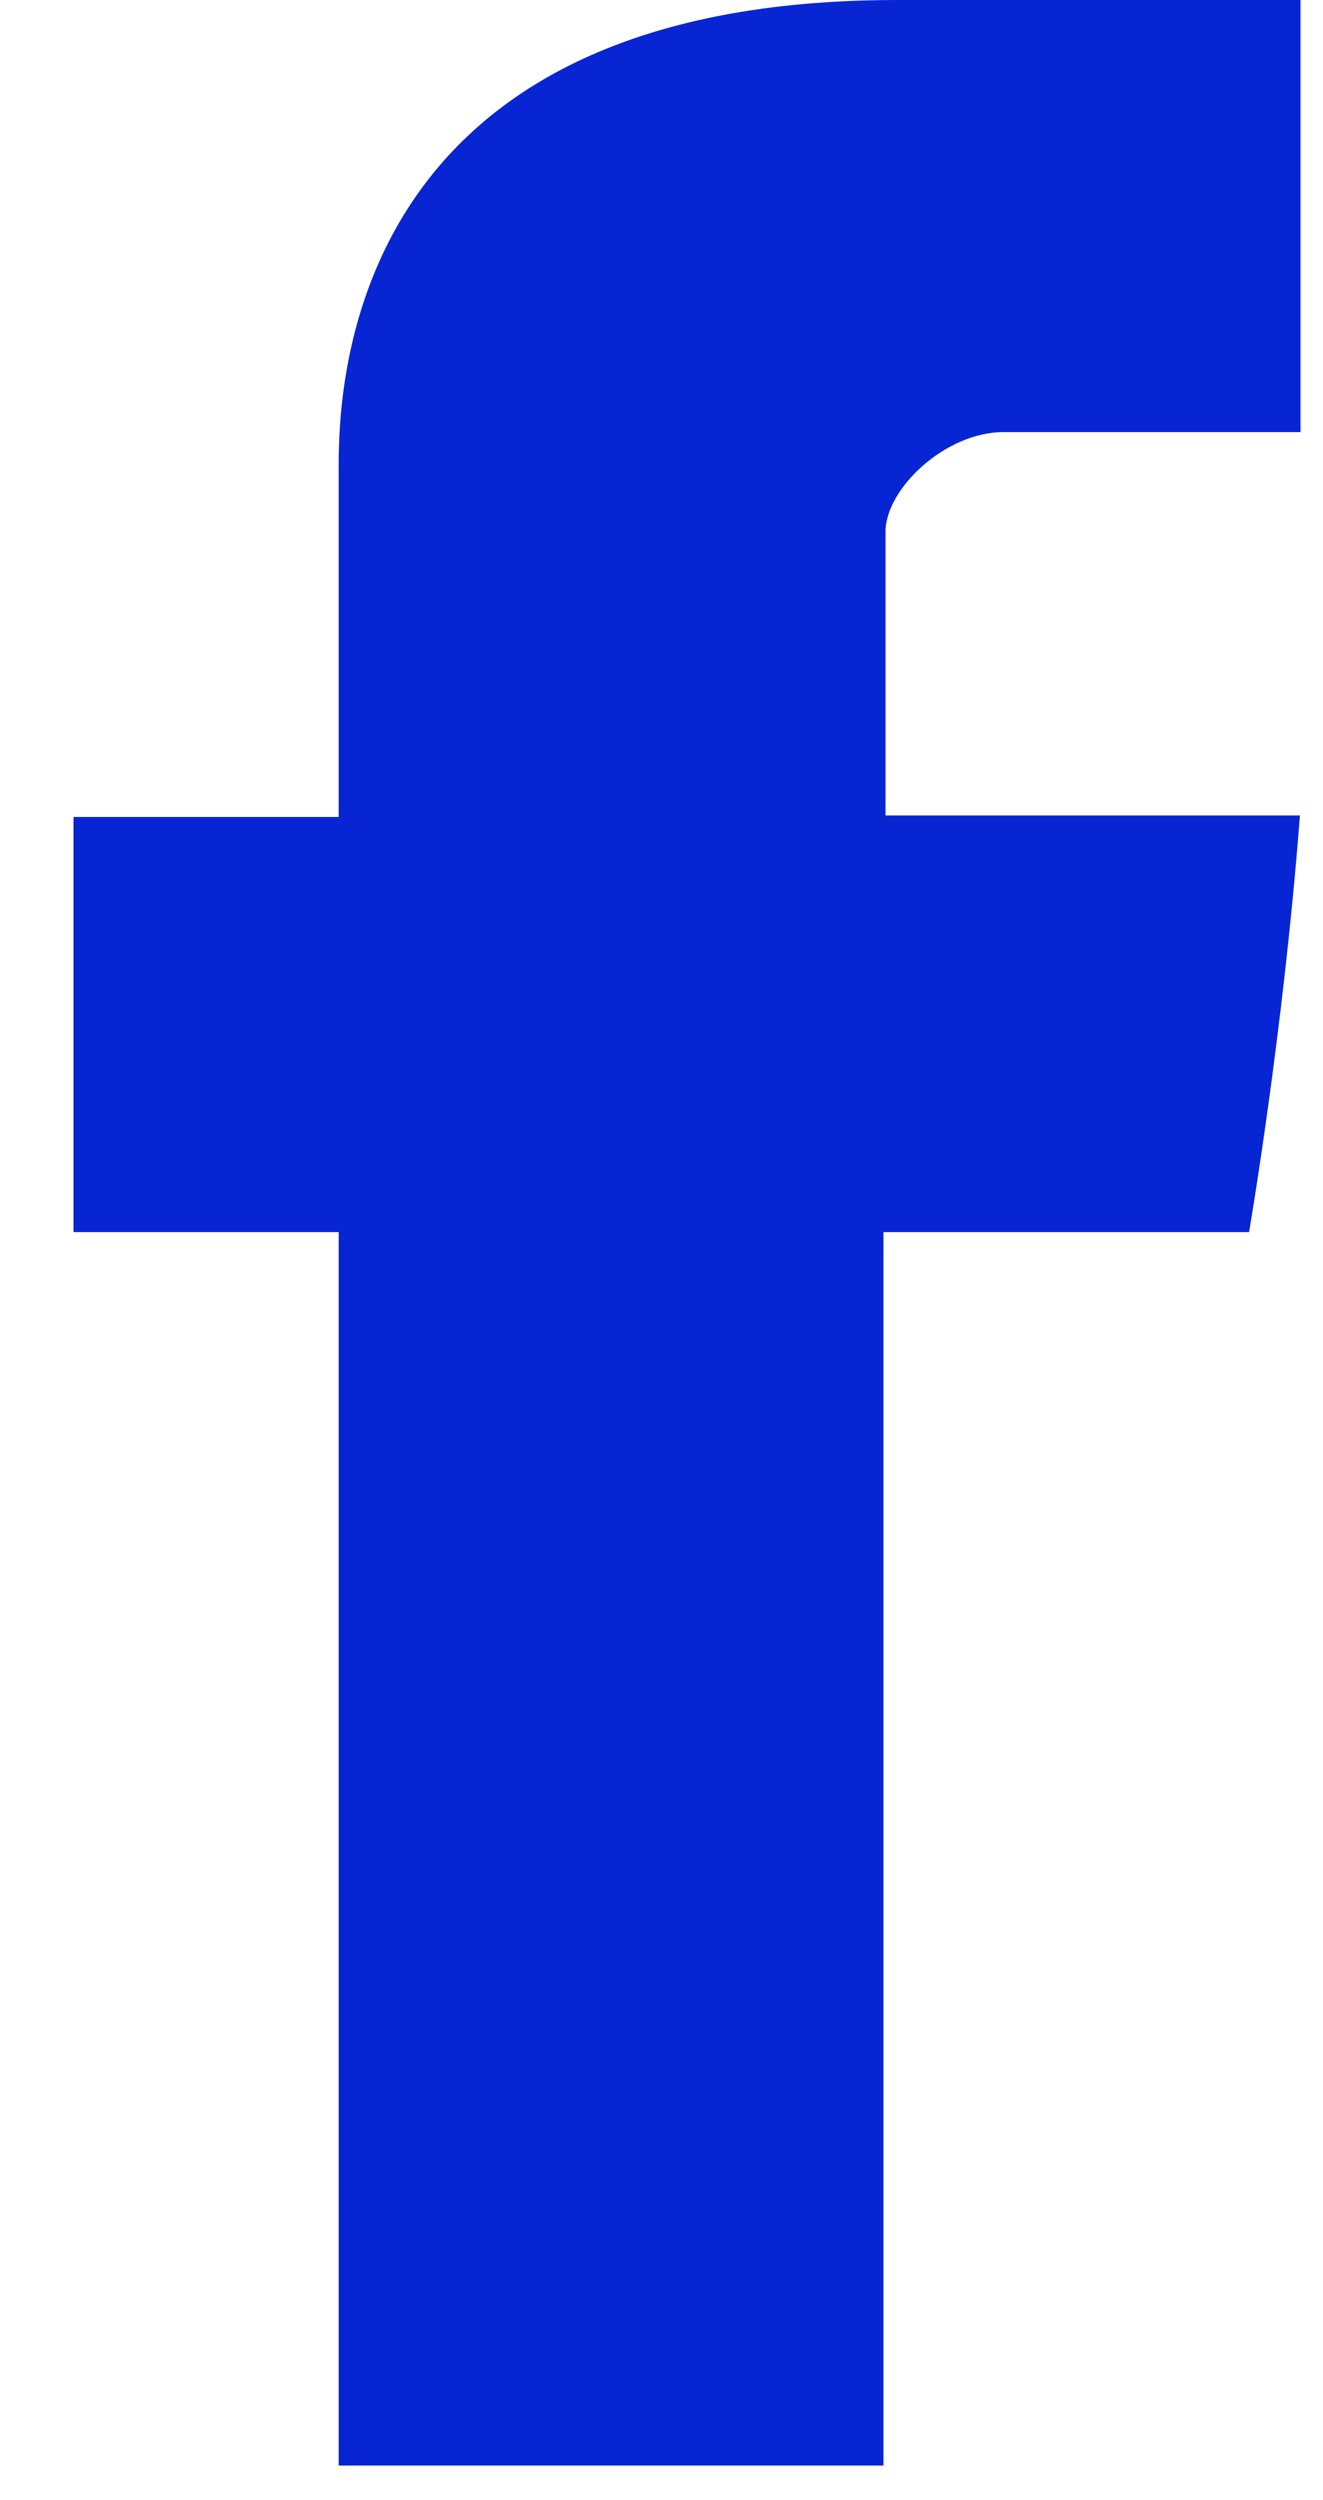 <svg xmlns="http://www.w3.org/2000/svg" width="9" height="17" viewBox="0 0 9 17">
    <path fill="#0825D4" fill-rule="nonzero" d="M2.304 3.247v2.308H.5v2.823h1.804v8.387H6.01V8.378h2.487s.233-1.353.346-2.833H6.024v-1.93c0-.289.404-.677.804-.677h2.019V0H6.1C2.213 0 2.304 2.825 2.304 3.247z"/>
</svg>
